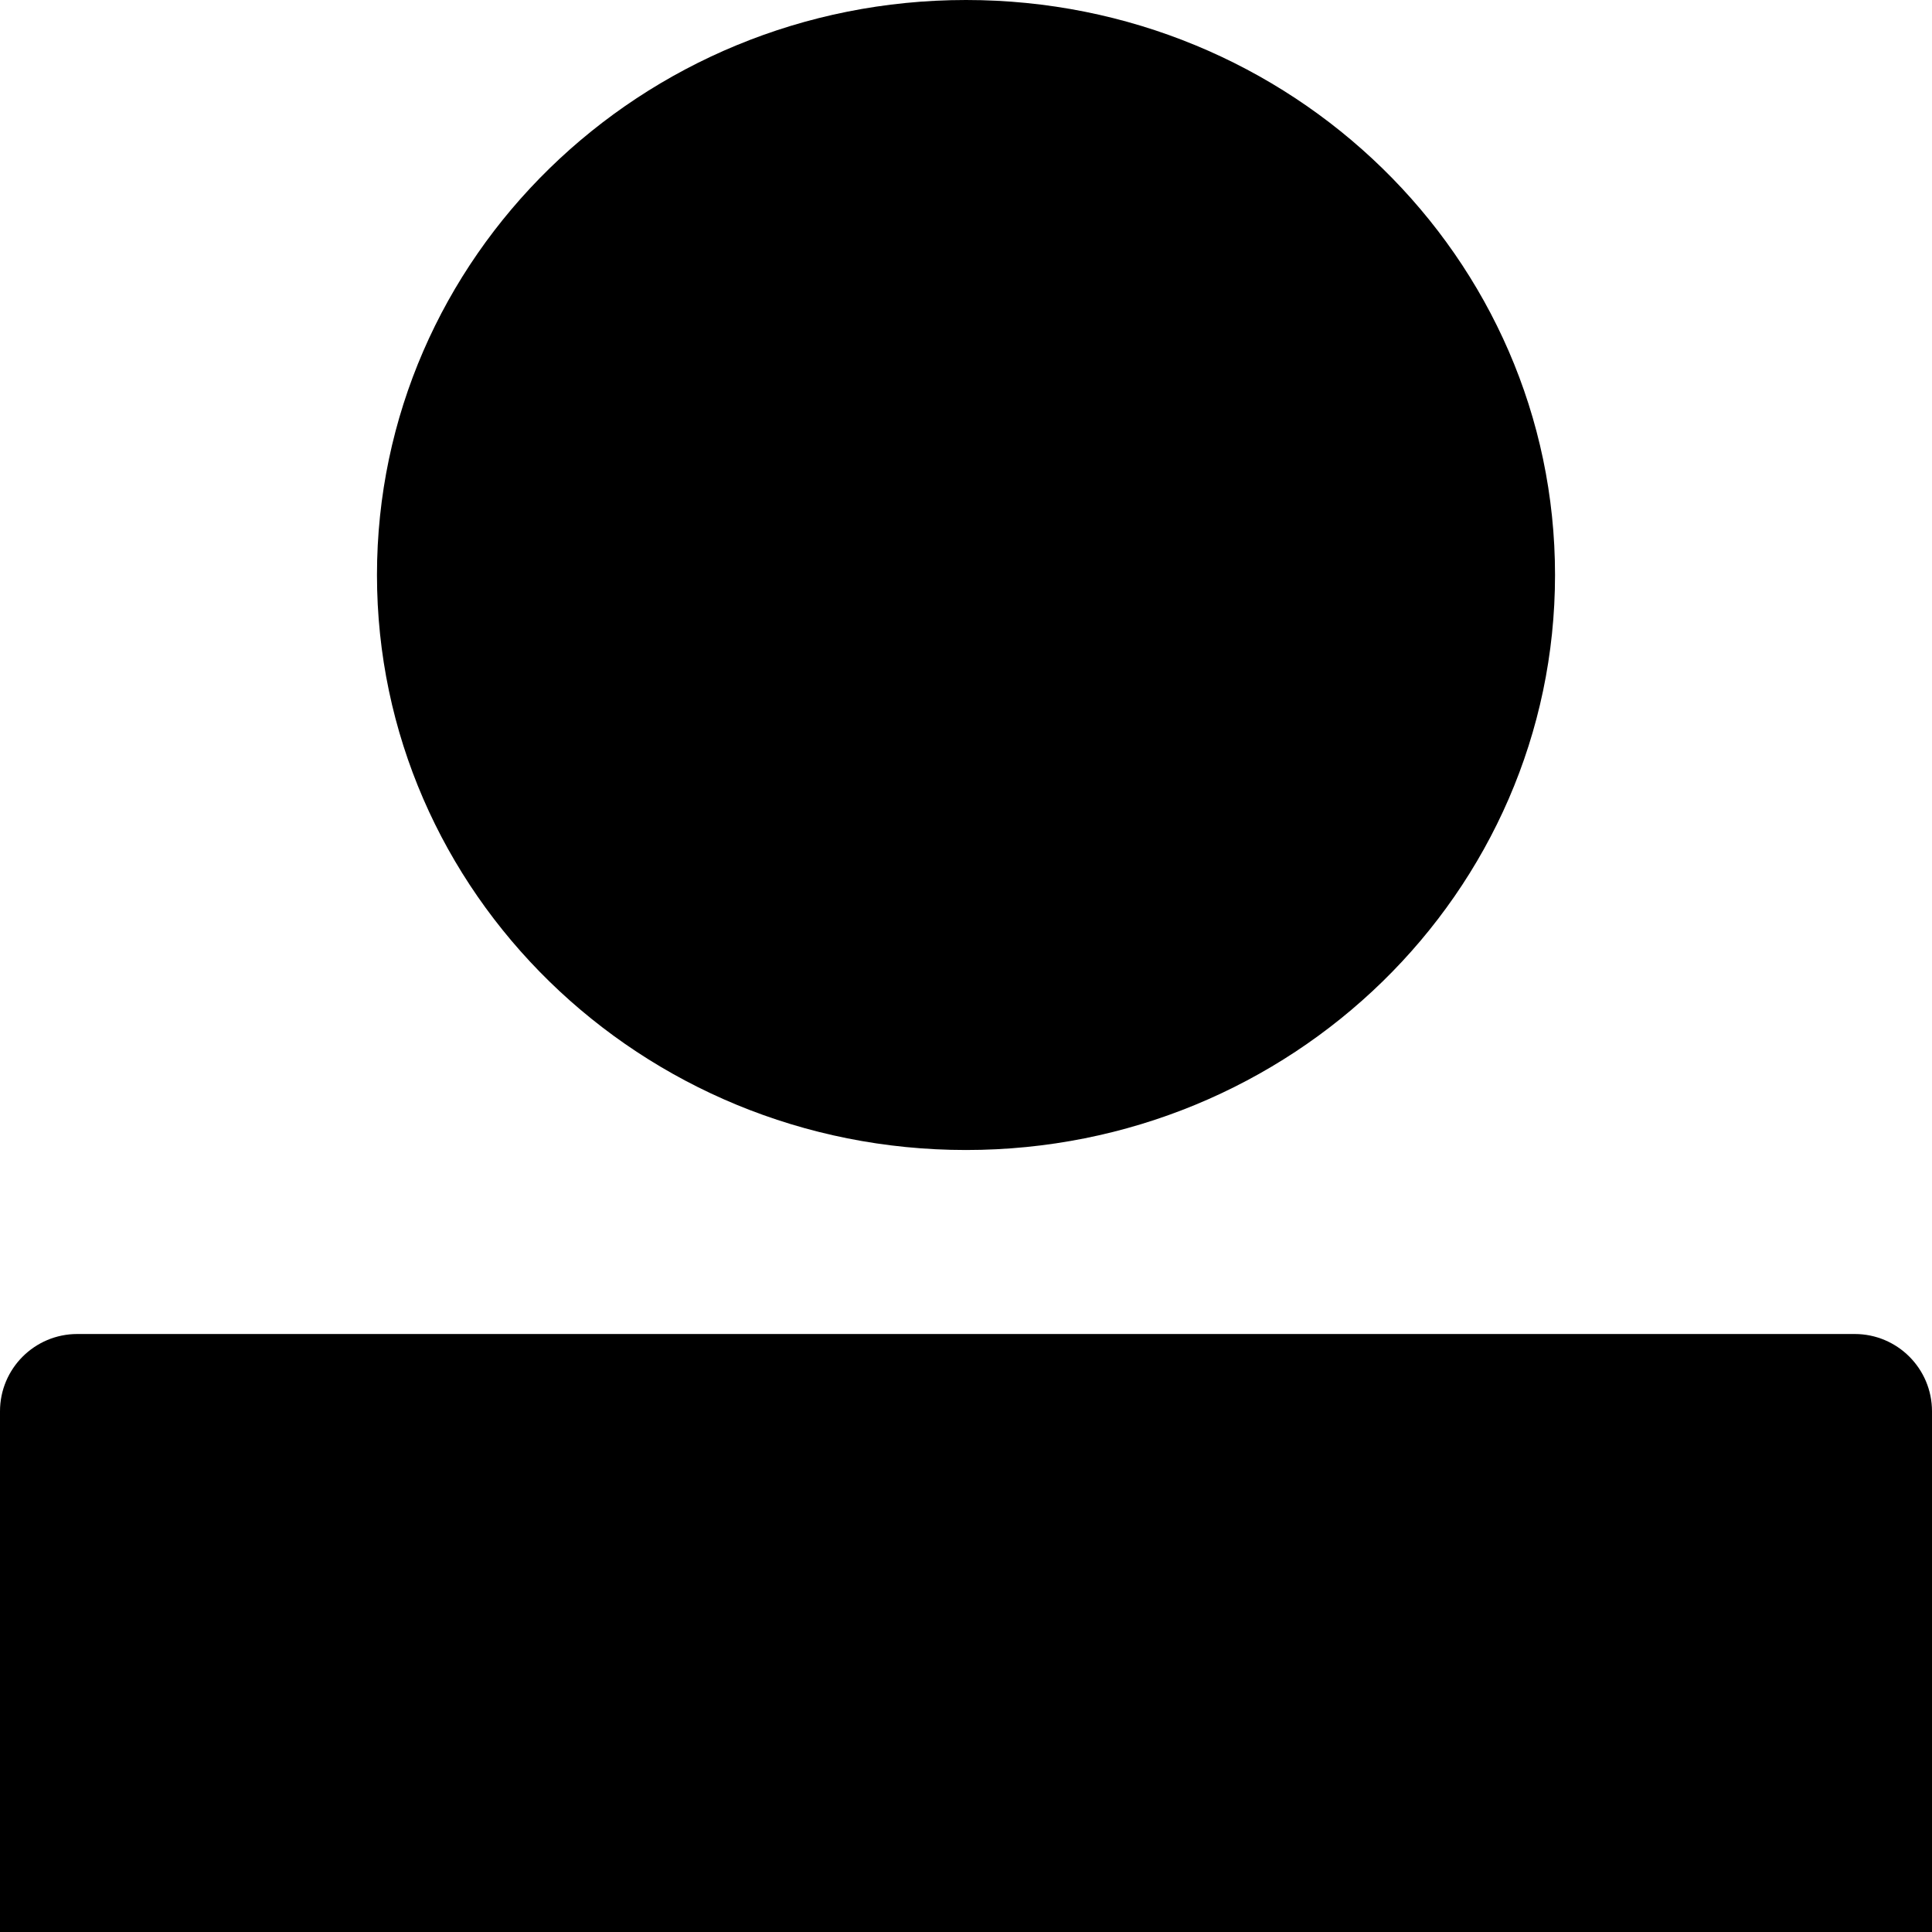 <svg width="25px" height="25px" viewBox="0 0 25 25" version="1.1" xmlns="http://www.w3.org/2000/svg" xmlns:xlink="http://www.w3.org/1999/xlink">
    <!-- Generator: Sketch 60 (88103) - https://sketch.com -->
    <title>Icons/Round/Dark/Shield</title>
    <desc fill="#000000">Created with Sketch.</desc>
    <g id="Page-1" stroke="none" stroke-width="1" fill="none" fill-rule="evenodd">
        <g id="Home" transform="translate(-694, -671)" fill="#DA291C">
            <g id="Group-10">
                <g id="Icons/red/person" transform="translate(694, 671)">
                    <path d="M24,17.262 C24.552,17.262 25,17.71 25,18.262 L25,25 L25,25 L0,25 L0,25 L0,18.262 L0,18.262 C-6.76353751e-17,17.71 0.448,17.262 1,17.262 L24,17.262 Z M12.5,0 C16.709,0 20.122,3.331 20.122,7.44 C20.122,11.55 16.709,14.881 12.5,14.881 C8.291,14.881 4.878,11.55 4.878,7.44 C4.878,3.331 8.291,0 12.5,0 Z" id="Combined-Shape" fill="#000000"/>
                </g>
            </g>
        </g>
    </g>
</svg>